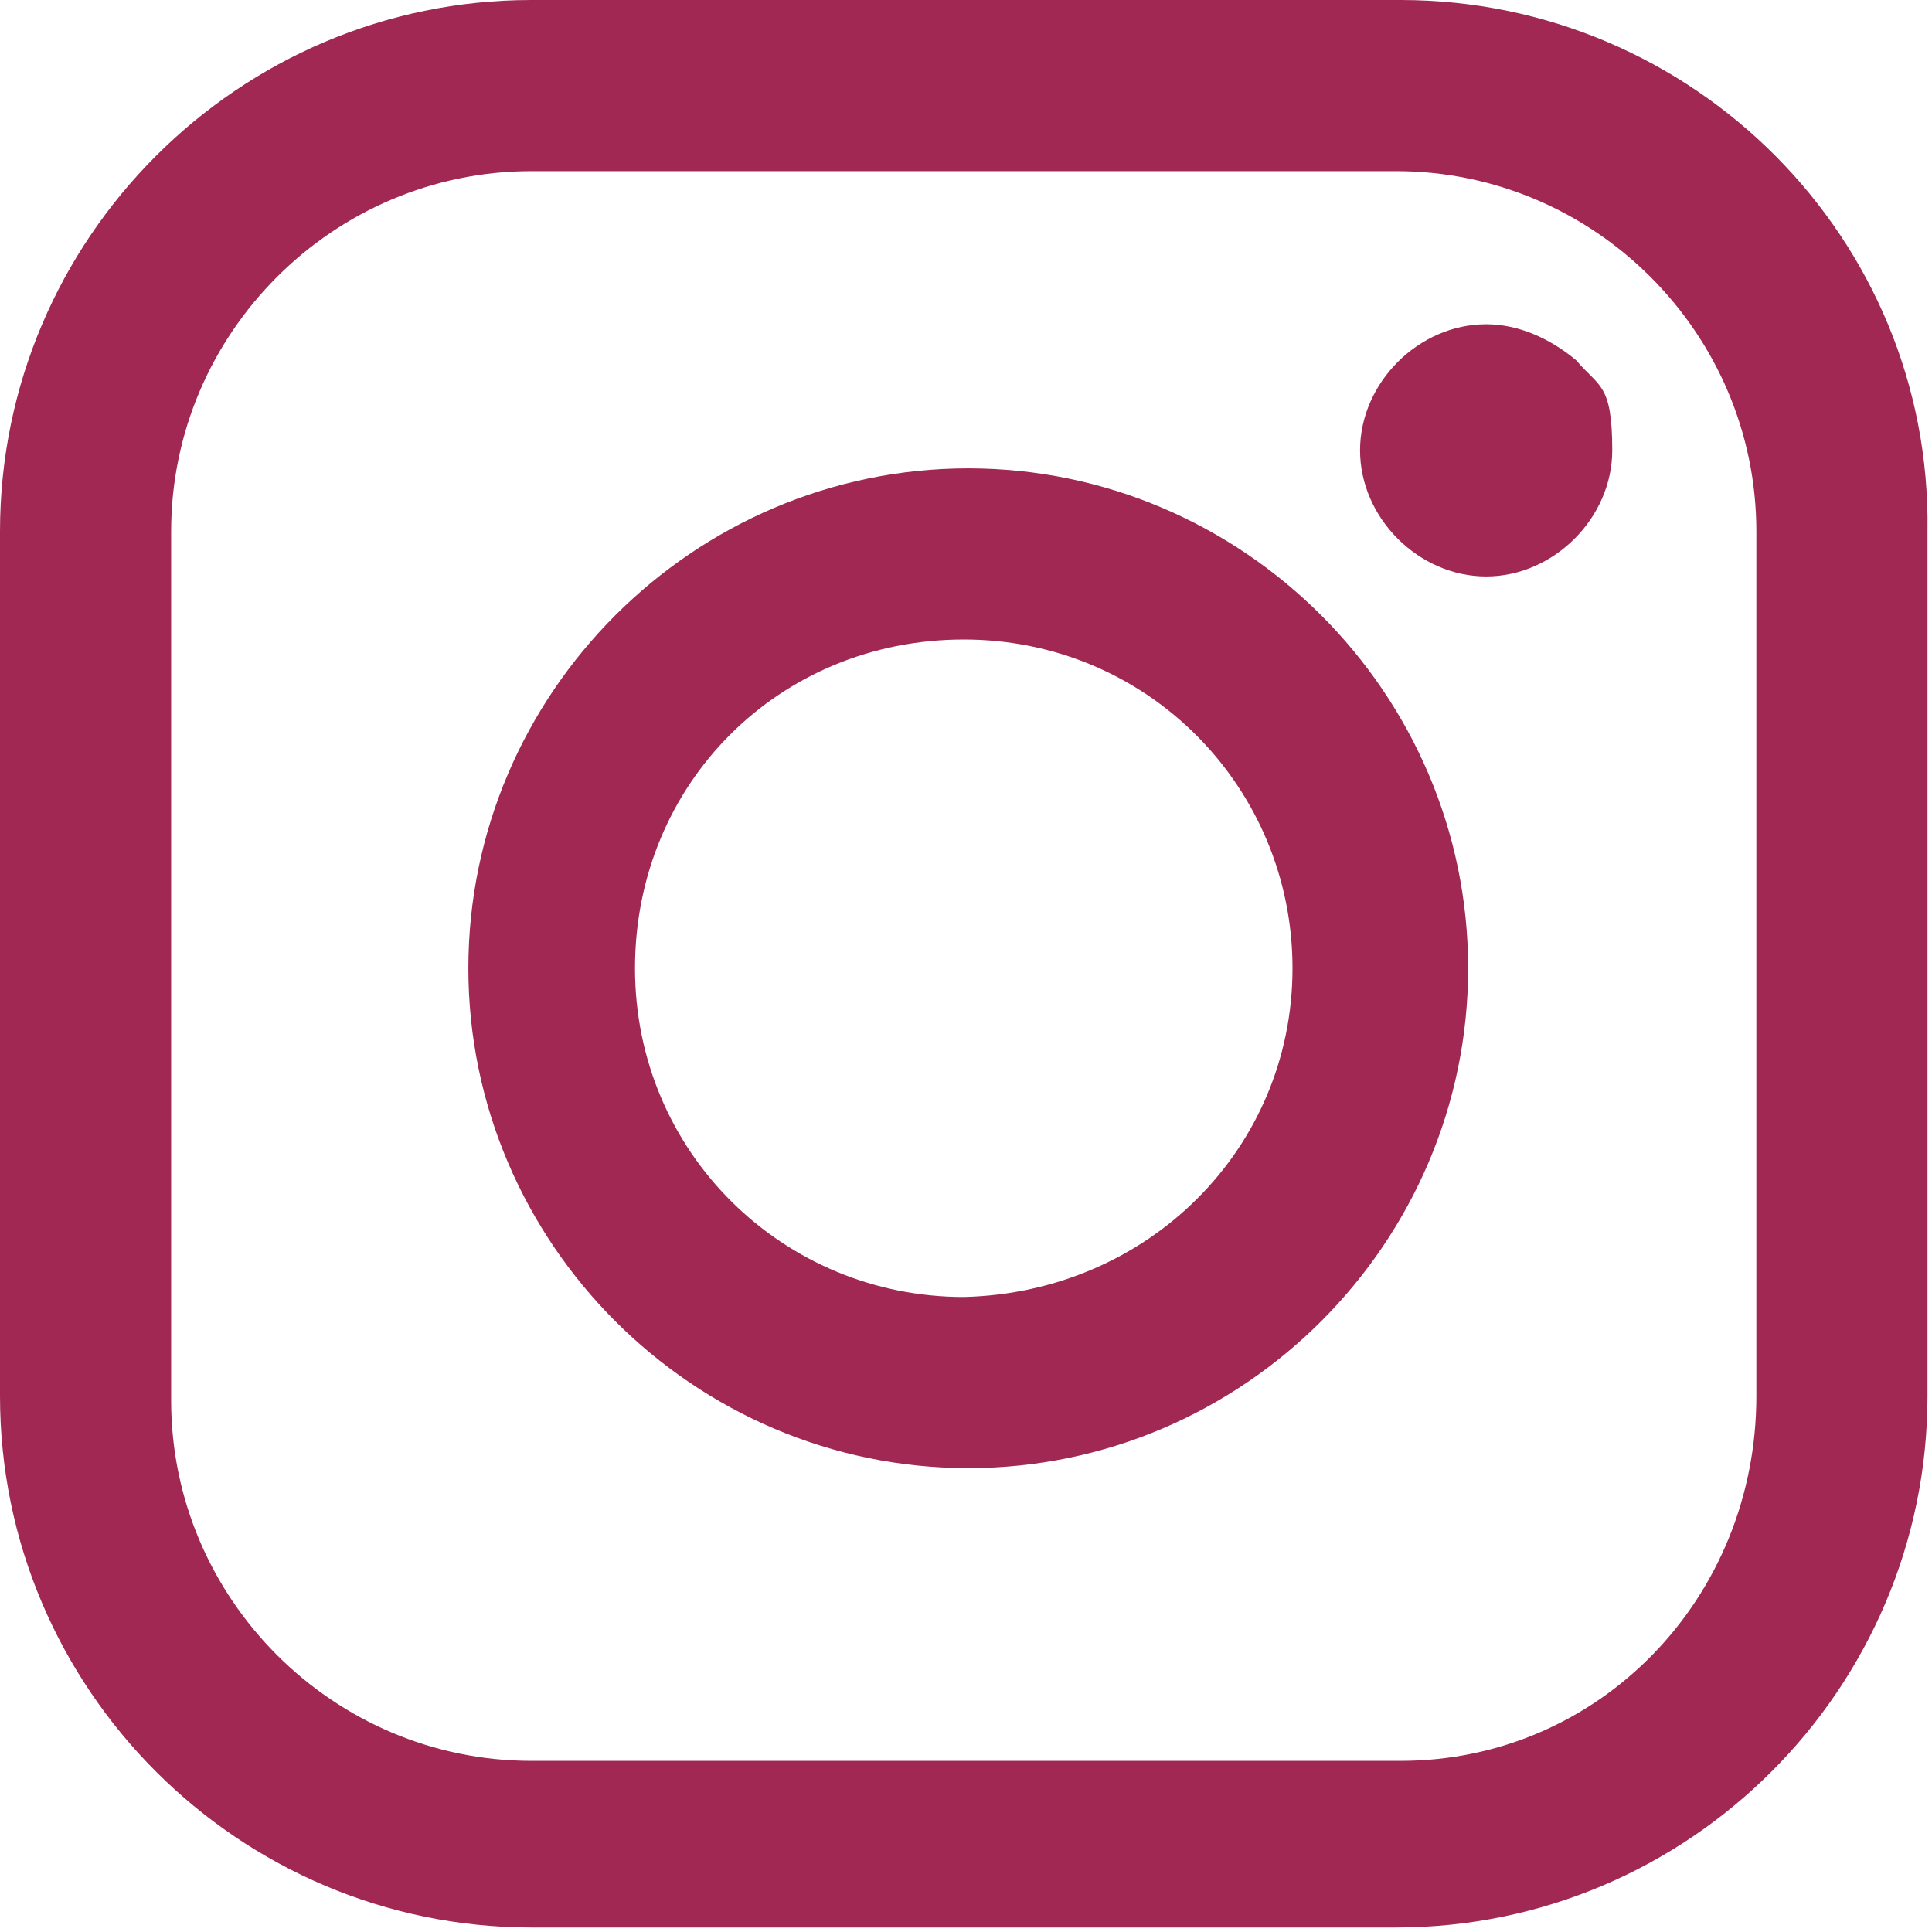 <svg id="Instagram_Logo" data-name="Instagram Logo" xmlns="http://www.w3.org/2000/svg" version="1.1" viewBox="0 0 42.9 42.9"><defs><style>.cls-1{fill:#a02852;stroke-width:0}</style></defs><path class="cls-1" d="M31.1 0H11.8C5.3 0 0 5.3 0 11.8V31c0 6.5 5.3 11.8 11.8 11.8H31c6.5 0 11.8-5.3 11.8-11.8V11.8C42.9 5.3 37.6 0 31.1 0zm0 39.1H11.8c-4.4 0-8-3.6-8-8V11.8c0-4.4 3.6-8 8-8H31c4.4 0 8 3.6 8 8V31c0 4.5-3.5 8.1-7.9 8.1z"/><path class="cls-1" d="M21.5 10.4c-6.1 0-11.1 5-11.1 11.1s5 11.1 11.1 11.1 11.1-5 11.1-11.1-5-11.1-11.1-11.1zm7.2 11.1c0 4-3.2 7.2-7.3 7.3-4 0-7.3-3.2-7.3-7.3s3.2-7.3 7.3-7.3 7.3 3.3 7.3 7.3zM33 7.2c-1.5 0-2.8 1.3-2.8 2.8s1.3 2.8 2.8 2.8 2.8-1.3 2.8-2.8-.3-1.4-.8-2c-.6-.5-1.3-.8-2-.8z"/></svg>
